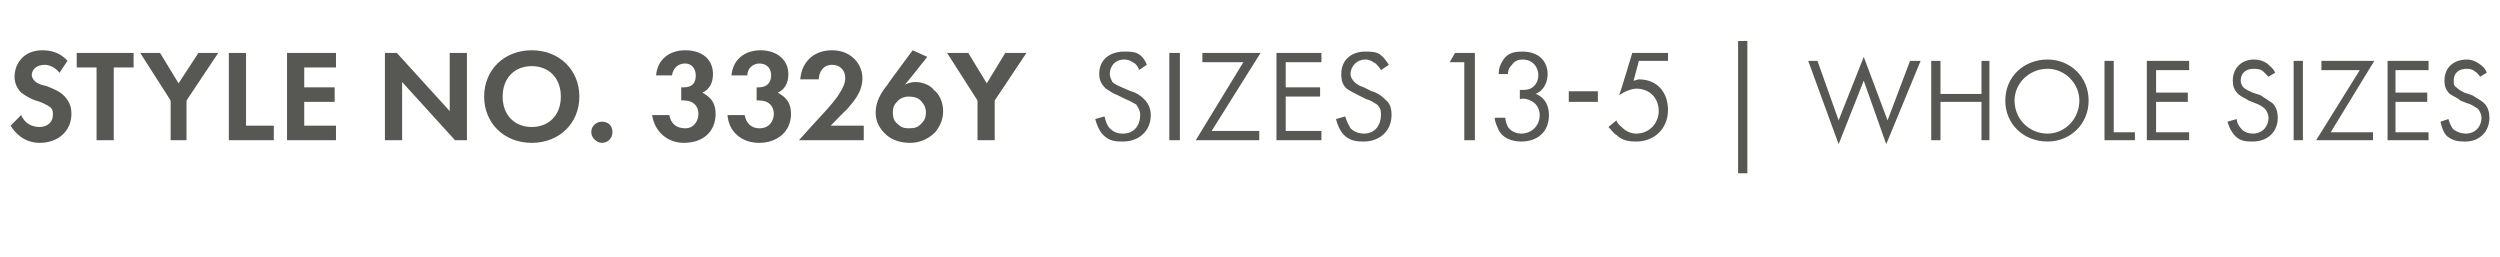 <?xml version="1.0" standalone="no"?><!DOCTYPE svg PUBLIC "-//W3C//DTD SVG 1.1//EN" "http://www.w3.org/Graphics/SVG/1.1/DTD/svg11.dtd"><svg xmlns="http://www.w3.org/2000/svg" version="1.1" width="189px" height="19.4px" viewBox="0 -3 189 19.4" style="top:-3px">  <desc>STYLE NO. 3326y SIZES 13 5 | WHOLE SIZES</desc>  <defs/>  <g id="Polygon390626">    <path d="M 4.5 2.5 C 4.1 2 3.6 1.9 3.4 1.9 C 2.7 1.9 2.4 2.3 2.4 2.7 C 2.4 2.8 2.5 3 2.6 3.1 C 2.8 3.3 3 3.4 3.5 3.5 C 4 3.7 4.5 3.9 4.8 4.2 C 5.1 4.5 5.4 4.9 5.4 5.6 C 5.4 6.9 4.4 7.8 3 7.8 C 1.8 7.8 1.1 7 0.8 6.5 C 0.8 6.5 1.6 5.7 1.6 5.7 C 1.9 6.4 2.5 6.6 3 6.6 C 3.6 6.6 4 6.2 4 5.7 C 4 5.4 4 5.3 3.8 5.1 C 3.5 4.9 3.1 4.7 2.7 4.6 C 2.4 4.5 2 4.3 1.6 4 C 1.4 3.8 1.1 3.4 1.1 2.8 C 1.1 1.8 1.8 0.8 3.2 0.8 C 3.7 0.8 4.5 0.9 5.1 1.6 C 5.1 1.6 4.5 2.5 4.5 2.5 Z M 8.6 2.1 L 8.6 7.6 L 7.3 7.6 L 7.3 2.1 L 5.8 2.1 L 5.8 1 L 10.1 1 L 10.1 2.1 L 8.6 2.1 Z M 12.9 4.6 L 10.6 1 L 12.1 1 L 13.5 3.3 L 15 1 L 16.5 1 L 14.1 4.6 L 14.1 7.6 L 12.9 7.6 L 12.9 4.6 Z M 18.6 1 L 18.6 6.5 L 20.7 6.5 L 20.7 7.6 L 17.3 7.6 L 17.3 1 L 18.6 1 Z M 25.4 2.1 L 23 2.1 L 23 3.6 L 25.3 3.6 L 25.3 4.7 L 23 4.7 L 23 6.5 L 25.4 6.5 L 25.4 7.6 L 21.7 7.6 L 21.7 1 L 25.4 1 L 25.4 2.1 Z M 29.1 7.6 L 29.1 1 L 30 1 L 34 5.4 L 34 1 L 35.3 1 L 35.3 7.6 L 34.4 7.6 L 30.4 3.2 L 30.4 7.6 L 29.1 7.6 Z M 43.8 4.3 C 43.8 6.3 42.3 7.8 40.2 7.8 C 38.1 7.8 36.6 6.3 36.6 4.3 C 36.6 2.3 38.1 0.8 40.2 0.8 C 42.3 0.8 43.8 2.3 43.8 4.3 Z M 42.4 4.3 C 42.4 2.9 41.5 2 40.2 2 C 38.9 2 38 2.9 38 4.3 C 38 5.7 38.9 6.6 40.2 6.6 C 41.5 6.6 42.4 5.7 42.4 4.3 Z M 45.5 6.2 C 46 6.2 46.3 6.5 46.3 7 C 46.3 7.4 46 7.8 45.5 7.8 C 45.1 7.8 44.7 7.4 44.7 7 C 44.7 6.5 45.1 6.2 45.5 6.2 Z M 49.6 2.7 C 49.7 1.5 50.6 0.8 51.8 0.8 C 53.1 0.8 53.9 1.5 53.9 2.6 C 53.9 3 53.8 3.7 53.1 4 C 53.4 4.2 54.1 4.5 54.1 5.6 C 54.1 7 53.1 7.8 51.7 7.8 C 50.5 7.8 49.5 7 49.3 5.7 C 49.3 5.7 50.6 5.7 50.6 5.7 C 50.7 6.3 51.1 6.7 51.8 6.7 C 52.5 6.7 52.8 6.1 52.8 5.6 C 52.8 5.1 52.5 4.6 51.7 4.6 C 51.72 4.56 51.5 4.6 51.5 4.6 L 51.5 3.6 C 51.5 3.6 51.73 3.62 51.7 3.6 C 52.4 3.6 52.6 3.2 52.6 2.7 C 52.6 2.2 52.3 1.8 51.8 1.8 C 51.3 1.8 50.9 2.1 50.8 2.7 C 50.8 2.7 49.6 2.7 49.6 2.7 Z M 55.3 2.7 C 55.4 1.5 56.3 0.8 57.5 0.8 C 58.7 0.8 59.6 1.5 59.6 2.6 C 59.6 3 59.5 3.7 58.8 4 C 59.1 4.2 59.8 4.5 59.8 5.6 C 59.8 7 58.7 7.8 57.4 7.8 C 56.1 7.8 55.1 7 55 5.7 C 55 5.7 56.3 5.7 56.3 5.7 C 56.4 6.3 56.8 6.7 57.4 6.7 C 58.2 6.7 58.5 6.1 58.5 5.6 C 58.5 5.1 58.2 4.6 57.4 4.6 C 57.4 4.56 57.2 4.6 57.2 4.6 L 57.2 3.6 C 57.2 3.6 57.41 3.62 57.4 3.6 C 58 3.6 58.3 3.2 58.3 2.7 C 58.3 2.2 58 1.8 57.4 1.8 C 57 1.8 56.5 2.1 56.5 2.7 C 56.5 2.7 55.3 2.7 55.3 2.7 Z M 62.4 5.4 C 62.5 5.3 63.3 4.4 63.5 4 C 63.7 3.7 63.9 3.3 63.9 2.9 C 63.9 2.3 63.5 1.9 62.9 1.9 C 62.2 1.9 61.9 2.5 61.9 3 C 61.9 3 60.5 3 60.5 3 C 60.6 1.7 61.5 0.8 62.9 0.8 C 64.4 0.8 65.2 1.9 65.2 2.9 C 65.2 4 64.5 4.7 64 5.3 C 64 5.26 62.8 6.5 62.8 6.5 L 65.3 6.5 L 65.3 7.6 L 60.4 7.6 C 60.4 7.6 62.38 5.4 62.4 5.4 Z M 70.1 1.3 C 70.1 1.3 68.45 3.4 68.4 3.4 C 68.6 3.3 68.9 3.2 69.2 3.2 C 69.7 3.2 70.3 3.4 70.6 3.8 C 71 4.1 71.3 4.7 71.3 5.4 C 71.3 6 71.1 6.5 70.7 7 C 70.1 7.6 69.4 7.8 68.8 7.8 C 68.1 7.8 67.4 7.6 66.9 7.1 C 66.5 6.7 66.2 6.2 66.2 5.5 C 66.2 4.7 66.6 4 67.1 3.4 C 67.06 3.4 69 0.8 69 0.8 L 70.1 1.3 Z M 69.6 6.4 C 69.8 6.2 70 6 70 5.5 C 70 5.1 69.8 4.8 69.6 4.6 C 69.4 4.4 69.1 4.3 68.7 4.3 C 68.4 4.3 68.1 4.4 67.9 4.6 C 67.6 4.9 67.5 5.1 67.5 5.5 C 67.5 5.9 67.6 6.2 67.9 6.4 C 68.1 6.6 68.3 6.7 68.7 6.7 C 69.2 6.7 69.4 6.6 69.6 6.4 Z M 73.9 4.6 L 71.6 1 L 73.2 1 L 74.6 3.3 L 76 1 L 77.6 1 L 75.2 4.6 L 75.2 7.6 L 73.9 7.6 L 73.9 4.6 Z M 86.1 2.3 C 86.1 2.1 85.9 1.9 85.8 1.8 C 85.6 1.7 85.4 1.5 85 1.5 C 84.3 1.5 83.9 2 83.9 2.6 C 83.9 2.8 84 3 84.1 3.2 C 84.3 3.4 84.6 3.5 84.8 3.6 C 84.8 3.6 85.5 3.9 85.5 3.9 C 85.9 4 86.2 4.2 86.5 4.5 C 86.8 4.8 87 5.2 87 5.7 C 87 6.9 86.1 7.7 84.9 7.7 C 84.4 7.7 83.9 7.7 83.4 7.2 C 83.1 6.9 82.9 6.4 82.8 6 C 82.8 6 83.5 5.8 83.5 5.8 C 83.6 6.2 83.7 6.5 83.9 6.7 C 84.2 7 84.5 7.1 84.9 7.1 C 85.8 7.1 86.2 6.4 86.2 5.7 C 86.2 5.4 86.1 5.2 85.9 4.9 C 85.7 4.8 85.4 4.6 85.1 4.5 C 85.1 4.5 84.5 4.2 84.5 4.2 C 84.2 4.1 83.9 3.9 83.6 3.7 C 83.3 3.4 83.1 3.1 83.1 2.6 C 83.1 1.5 83.9 0.9 85 0.9 C 85.4 0.9 85.8 0.9 86.1 1.1 C 86.4 1.3 86.6 1.6 86.7 1.9 C 86.7 1.9 86.1 2.3 86.1 2.3 Z M 89.2 1 L 89.2 7.6 L 88.4 7.6 L 88.4 1 L 89.2 1 Z M 91.6 6.9 L 95.2 6.9 L 95.2 7.6 L 90.4 7.6 L 94 1.7 L 90.9 1.7 L 90.9 1 L 95.3 1 L 91.6 6.9 Z M 99.9 1.7 L 97.2 1.7 L 97.2 3.6 L 99.8 3.6 L 99.8 4.3 L 97.2 4.3 L 97.2 6.9 L 99.9 6.9 L 99.9 7.6 L 96.5 7.6 L 96.5 1 L 99.9 1 L 99.9 1.7 Z M 104.4 2.3 C 104.3 2.1 104.1 1.9 104 1.8 C 103.8 1.7 103.6 1.5 103.2 1.5 C 102.6 1.5 102.1 2 102.1 2.6 C 102.1 2.8 102.2 3 102.4 3.2 C 102.6 3.4 102.8 3.5 103.1 3.6 C 103.1 3.6 103.7 3.9 103.7 3.9 C 104.1 4 104.4 4.2 104.7 4.5 C 105.1 4.8 105.2 5.2 105.2 5.7 C 105.2 6.9 104.3 7.7 103.1 7.7 C 102.7 7.7 102.1 7.7 101.6 7.2 C 101.3 6.9 101.1 6.4 101 6 C 101 6 101.7 5.8 101.7 5.8 C 101.8 6.2 102 6.5 102.1 6.7 C 102.4 7 102.8 7.1 103.1 7.1 C 104 7.1 104.4 6.4 104.4 5.7 C 104.4 5.4 104.4 5.2 104.1 4.9 C 103.9 4.8 103.7 4.6 103.3 4.5 C 103.3 4.5 102.7 4.2 102.7 4.2 C 102.5 4.1 102.1 3.9 101.8 3.7 C 101.5 3.4 101.4 3.1 101.4 2.6 C 101.4 1.5 102.2 0.9 103.2 0.9 C 103.6 0.9 104 0.9 104.3 1.1 C 104.6 1.3 104.8 1.6 105 1.9 C 105 1.9 104.4 2.3 104.4 2.3 Z M 110.7 1.7 L 109.6 1.7 L 110 1 L 111.5 1 L 111.5 7.6 L 110.7 7.6 L 110.7 1.7 Z M 113.3 2.6 C 113.3 2.2 113.4 1.9 113.6 1.6 C 114 0.9 114.7 0.9 115.1 0.9 C 116.4 0.9 117 1.7 117 2.6 C 117 3.1 116.8 3.8 116.1 4.1 C 116.4 4.2 117.1 4.6 117.1 5.7 C 117.1 7 116.2 7.7 115 7.7 C 114.4 7.7 113.5 7.5 113.2 6.6 C 113.1 6.4 113 6.1 113 5.9 C 113 5.9 113.8 5.9 113.8 5.9 C 113.8 6.1 113.9 6.4 114 6.6 C 114.2 6.9 114.6 7.1 115 7.1 C 115.8 7.1 116.4 6.5 116.4 5.7 C 116.4 5.3 116.2 4.8 115.7 4.6 C 115.5 4.5 115.2 4.4 114.9 4.5 C 114.9 4.5 114.9 3.8 114.9 3.8 C 115.2 3.8 115.5 3.8 115.7 3.7 C 115.9 3.6 116.3 3.3 116.3 2.7 C 116.3 2.1 115.9 1.5 115.1 1.5 C 114.8 1.5 114.5 1.6 114.3 1.9 C 114.1 2.1 114 2.3 114 2.6 C 114 2.6 113.3 2.6 113.3 2.6 Z M 118.6 3.9 L 120.8 3.9 L 120.8 4.7 L 118.6 4.7 L 118.6 3.9 Z M 126.1 1.6 L 123.9 1.6 C 123.9 1.6 123.5 3.08 123.5 3.1 C 123.6 3.1 123.8 3 123.9 3 C 125.3 3 126.1 4 126.1 5.3 C 126.1 6.8 125 7.7 123.7 7.7 C 123.1 7.7 122.6 7.6 122.2 7.2 C 122 7.1 121.8 6.8 121.6 6.6 C 121.6 6.6 122.2 6.1 122.2 6.1 C 122.3 6.4 122.5 6.5 122.7 6.7 C 122.9 6.9 123.3 7.1 123.7 7.1 C 124.7 7.1 125.4 6.3 125.4 5.4 C 125.4 4.4 124.7 3.7 123.7 3.7 C 123.5 3.7 123 3.8 122.4 4.2 C 122.45 4.18 123.4 1 123.4 1 L 126.1 1 L 126.1 1.6 Z M 131.4 0.1 L 132.1 0.1 L 132.1 10.1 L 131.4 10.1 L 131.4 0.1 Z M 137.4 1.6 L 139 6.1 L 140.9 1.3 L 142.7 6.1 L 144.4 1.6 L 145.2 1.6 L 142.6 7.9 L 140.9 3.1 L 139 7.9 L 136.7 1.6 L 137.4 1.6 Z M 146.7 4.1 L 149.8 4.1 L 149.8 1.6 L 150.4 1.6 L 150.4 7.6 L 149.8 7.6 L 149.8 4.7 L 146.7 4.7 L 146.7 7.6 L 146 7.6 L 146 1.6 L 146.7 1.6 L 146.7 4.1 Z M 151.6 4.6 C 151.6 2.8 153 1.5 154.8 1.5 C 156.5 1.5 157.9 2.8 157.9 4.6 C 157.9 6.4 156.5 7.7 154.8 7.7 C 153 7.7 151.6 6.4 151.6 4.6 Z M 152.3 4.6 C 152.3 6 153.4 7.1 154.8 7.1 C 156.1 7.1 157.2 6 157.2 4.6 C 157.2 3.3 156.1 2.2 154.8 2.2 C 153.4 2.2 152.3 3.3 152.3 4.6 Z M 159.8 1.6 L 159.8 7 L 161.4 7 L 161.4 7.6 L 159.1 7.6 L 159.1 1.6 L 159.8 1.6 Z M 165.5 2.3 L 163 2.3 L 163 4 L 165.4 4 L 165.4 4.7 L 163 4.7 L 163 7 L 165.5 7 L 165.5 7.6 L 162.3 7.6 L 162.3 1.6 L 165.5 1.6 L 165.5 2.3 Z M 171.5 2.8 C 171.4 2.7 171.2 2.5 171.1 2.4 C 171 2.3 170.8 2.2 170.4 2.2 C 169.8 2.2 169.4 2.5 169.4 3.1 C 169.4 3.3 169.5 3.5 169.6 3.6 C 169.8 3.8 170.1 3.9 170.3 4 C 170.3 4 170.9 4.2 170.9 4.2 C 171.2 4.4 171.5 4.6 171.8 4.8 C 172.1 5.1 172.2 5.5 172.2 5.9 C 172.2 7 171.4 7.7 170.3 7.7 C 169.9 7.7 169.4 7.7 169 7.3 C 168.7 7 168.5 6.6 168.4 6.2 C 168.4 6.2 169.1 6 169.1 6 C 169.1 6.3 169.3 6.6 169.5 6.8 C 169.7 7 170 7.1 170.3 7.1 C 171.1 7.1 171.5 6.5 171.5 5.9 C 171.5 5.7 171.4 5.4 171.2 5.2 C 171.1 5.1 170.8 4.9 170.5 4.8 C 170.5 4.8 170 4.6 170 4.6 C 169.7 4.4 169.4 4.3 169.2 4.1 C 168.9 3.8 168.8 3.5 168.8 3.1 C 168.8 2.1 169.5 1.5 170.4 1.5 C 170.8 1.5 171.1 1.6 171.4 1.8 C 171.6 2 171.9 2.2 172 2.5 C 172 2.5 171.5 2.8 171.5 2.8 Z M 174.1 1.6 L 174.1 7.6 L 173.4 7.6 L 173.4 1.6 L 174.1 1.6 Z M 176.2 7 L 179.4 7 L 179.4 7.6 L 175.1 7.6 L 178.4 2.3 L 175.5 2.3 L 175.5 1.6 L 179.5 1.6 L 176.2 7 Z M 183.6 2.3 L 181.1 2.3 L 181.1 4 L 183.5 4 L 183.5 4.7 L 181.1 4.7 L 181.1 7 L 183.6 7 L 183.6 7.6 L 180.5 7.6 L 180.5 1.6 L 183.6 1.6 L 183.6 2.3 Z M 187.5 2.8 C 187.4 2.7 187.3 2.5 187.1 2.4 C 187 2.3 186.8 2.2 186.5 2.2 C 185.9 2.2 185.5 2.5 185.5 3.1 C 185.5 3.3 185.5 3.5 185.7 3.6 C 185.9 3.8 186.1 3.9 186.3 4 C 186.3 4 186.9 4.2 186.9 4.2 C 187.2 4.4 187.6 4.6 187.8 4.8 C 188.1 5.1 188.2 5.5 188.2 5.9 C 188.2 7 187.4 7.7 186.4 7.7 C 186 7.7 185.5 7.7 185 7.3 C 184.7 7 184.6 6.6 184.5 6.2 C 184.5 6.2 185.1 6 185.1 6 C 185.2 6.3 185.3 6.6 185.5 6.8 C 185.8 7 186.1 7.1 186.4 7.1 C 187.2 7.1 187.6 6.5 187.6 5.9 C 187.6 5.7 187.5 5.4 187.3 5.2 C 187.1 5.1 186.9 4.9 186.5 4.8 C 186.5 4.8 186 4.6 186 4.6 C 185.8 4.4 185.5 4.3 185.2 4.1 C 184.9 3.8 184.8 3.5 184.8 3.1 C 184.8 2.1 185.5 1.5 186.5 1.5 C 186.8 1.5 187.1 1.6 187.4 1.8 C 187.7 2 187.9 2.2 188 2.5 C 188 2.5 187.5 2.8 187.5 2.8 Z " stroke="none" fill="#575753"/>  </g></svg>